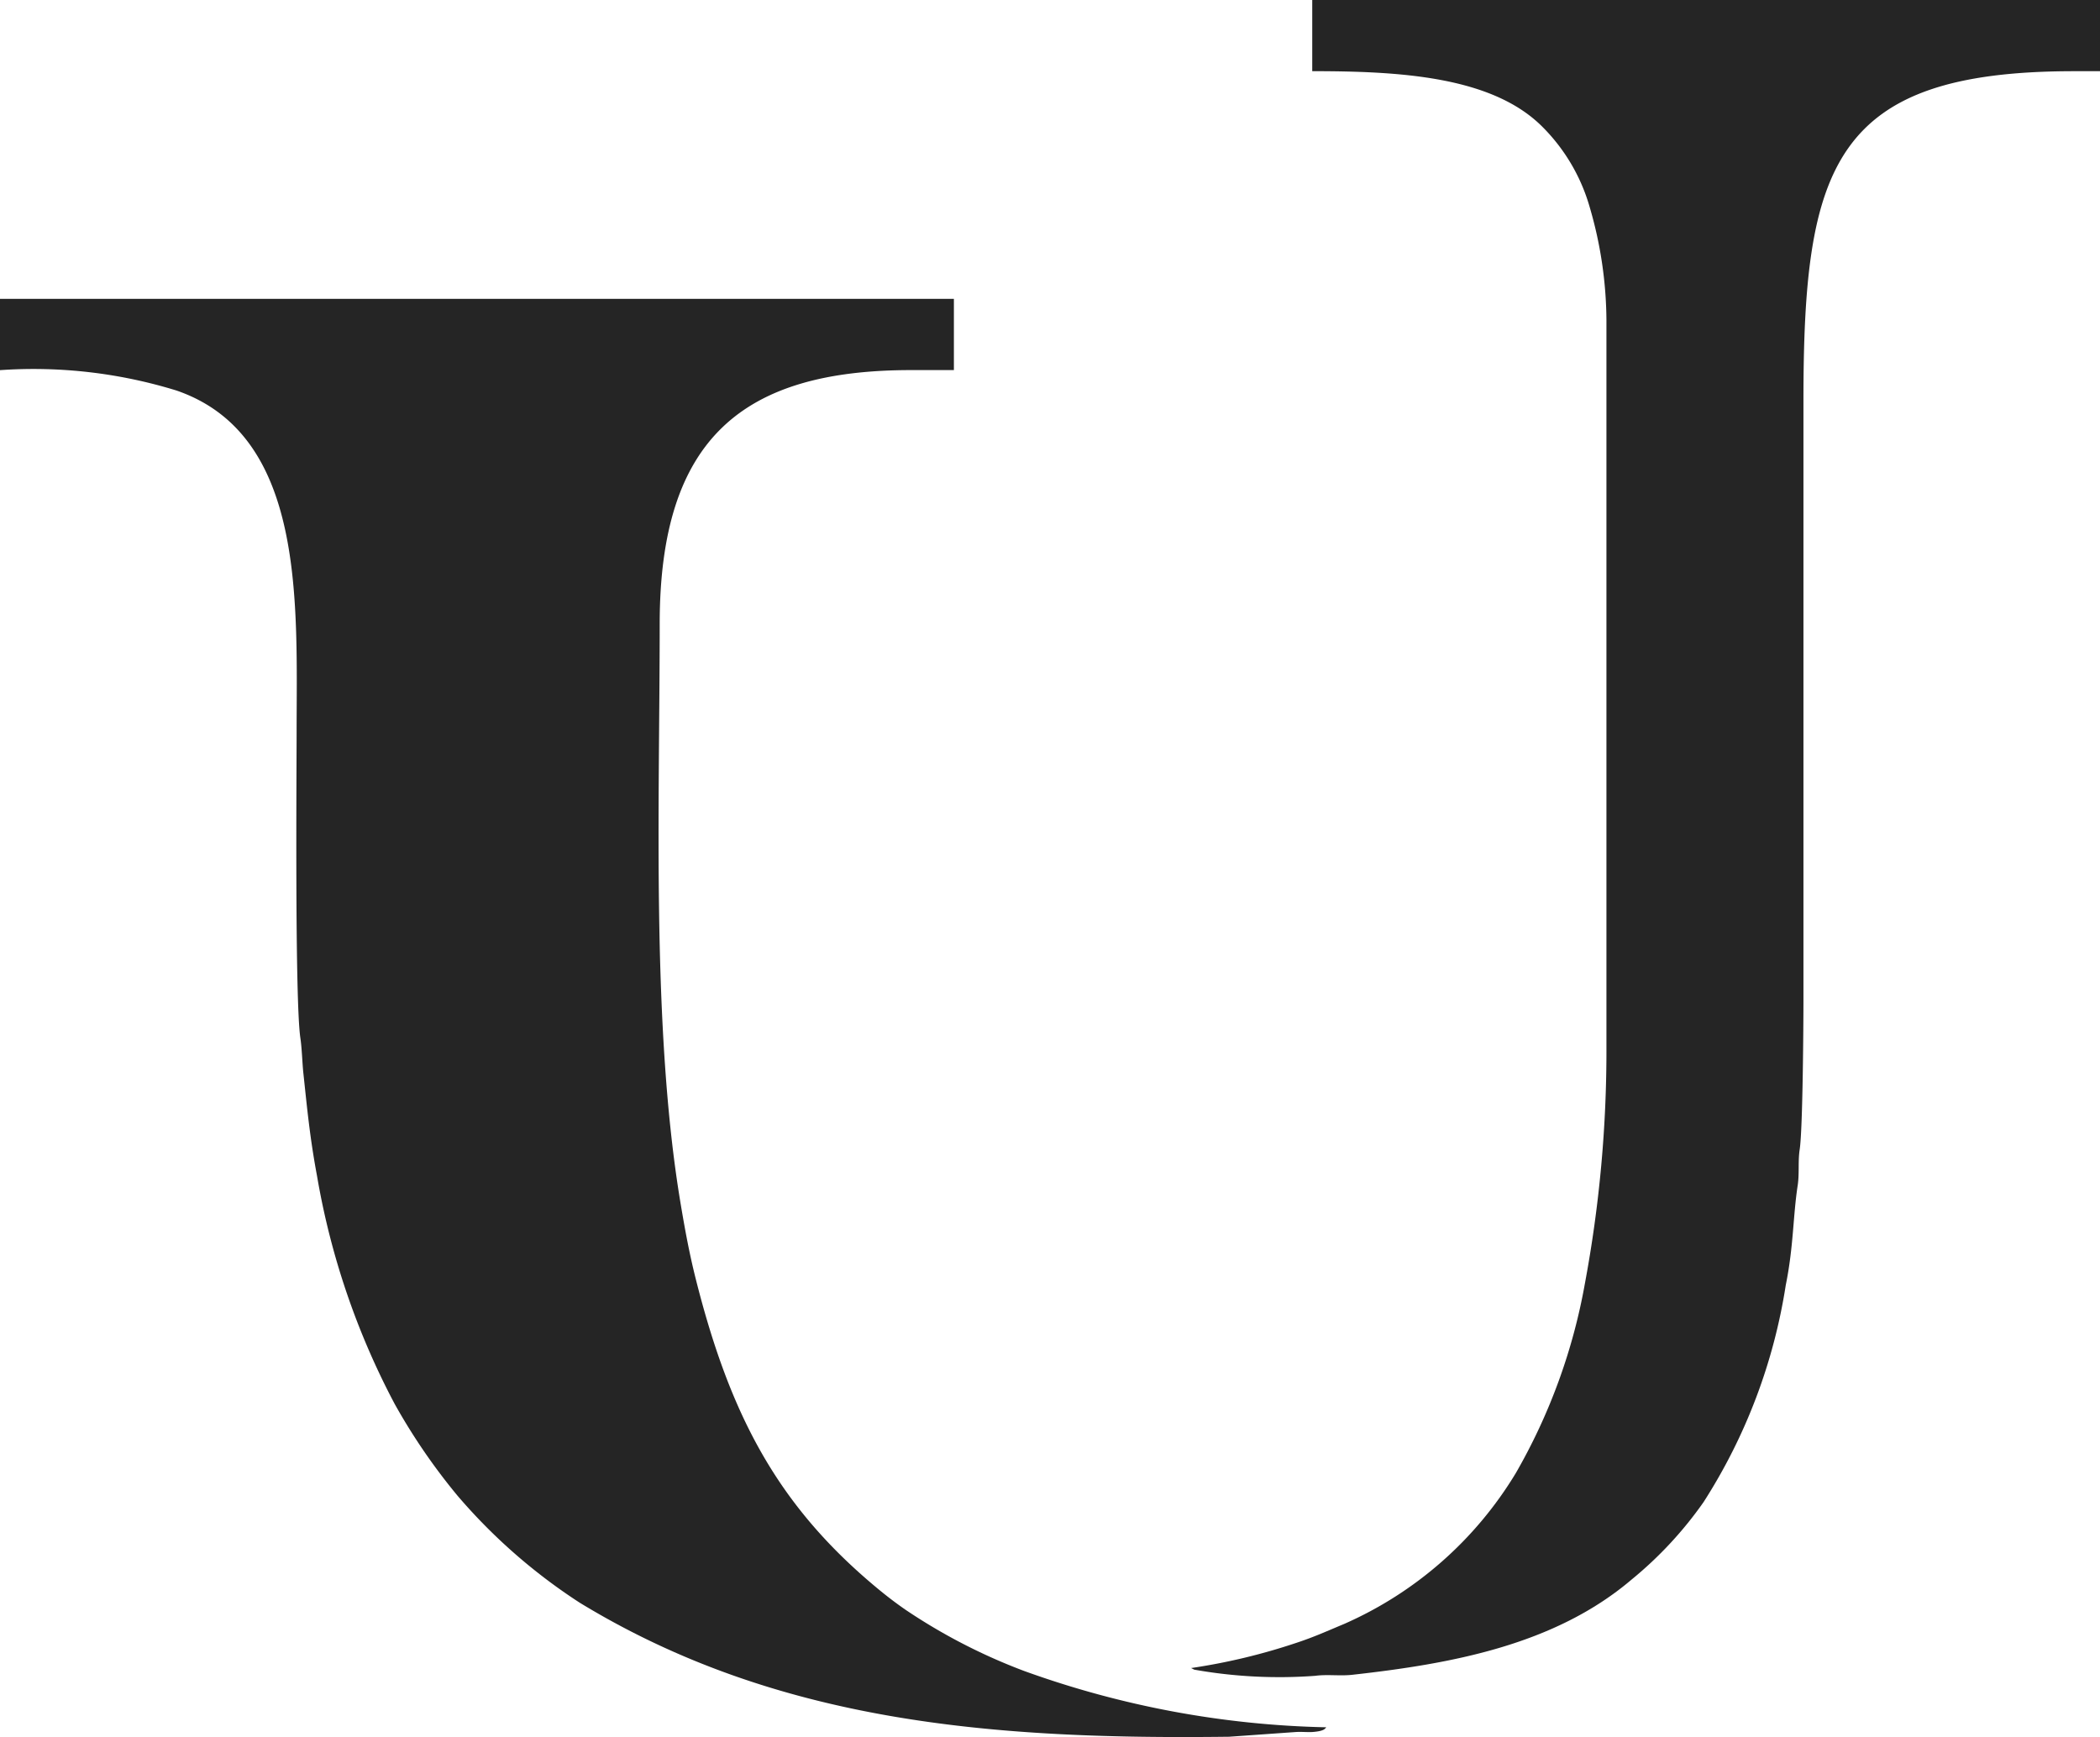 <svg xmlns="http://www.w3.org/2000/svg" width="70.459" height="58.29" viewBox="0 0 70.459 58.29"><path d="M225.644,162.339a16.273,16.273,0,0,1,5.923.684c4.357,1.5,4.029,7.179,4.029,11.5,0,1.195-.062,8.971.126,10.225.053.355.067.877.1,1.174.13,1.219.22,2.174.457,3.444a25.468,25.468,0,0,0,2.608,7.663,20.407,20.407,0,0,0,2.1,3.068A18.92,18.92,0,0,0,245.1,203.7c6.638,4.042,13.914,4.592,21.783,4.494l2.231-.158c.183-.013.376.008.554,0,.44-.031.43-.126.477-.159a31.748,31.748,0,0,1-10.134-1.888,19.224,19.224,0,0,1-3.991-2.06c-.308-.214-.579-.42-.861-.651-3.389-2.784-5.009-5.821-6.176-10.465-.21-.837-.355-1.622-.505-2.519-.983-5.888-.7-13.376-.7-19.439,0-6.226,2.789-8.518,8.438-8.518h1.433v-2.39H225.644" transform="translate(-225.644 -149.919)" fill="#252525" fill-rule="evenodd"></path><path d="M339.718,134.728c2.926,0,5.969.174,7.664,1.809a6.226,6.226,0,0,1,1.641,2.738,13.737,13.737,0,0,1,.566,3.812v24.362a42.585,42.585,0,0,1-.722,7.956,19.651,19.651,0,0,1-2.317,6.361,12.7,12.7,0,0,1-5.763,5.065c-.562.234-.993.433-1.6.633a20.42,20.42,0,0,1-3.533.846l.106.054a16.323,16.323,0,0,0,4.056.207c.406-.055.832.011,1.24-.034,3.331-.37,6.8-1,9.382-3.2a12.951,12.951,0,0,0,2.413-2.6,18.806,18.806,0,0,0,2.755-7.277c.263-1.293.241-2.312.4-3.345.061-.409.005-.8.067-1.206.106-.7.126-4.3.126-4.97V145.795c0-7.875.988-11.066,9.075-11.066h.876V132.34H339.718" transform="translate(-295.69 -132.34)" fill="#252525" fill-rule="evenodd"></path></svg>